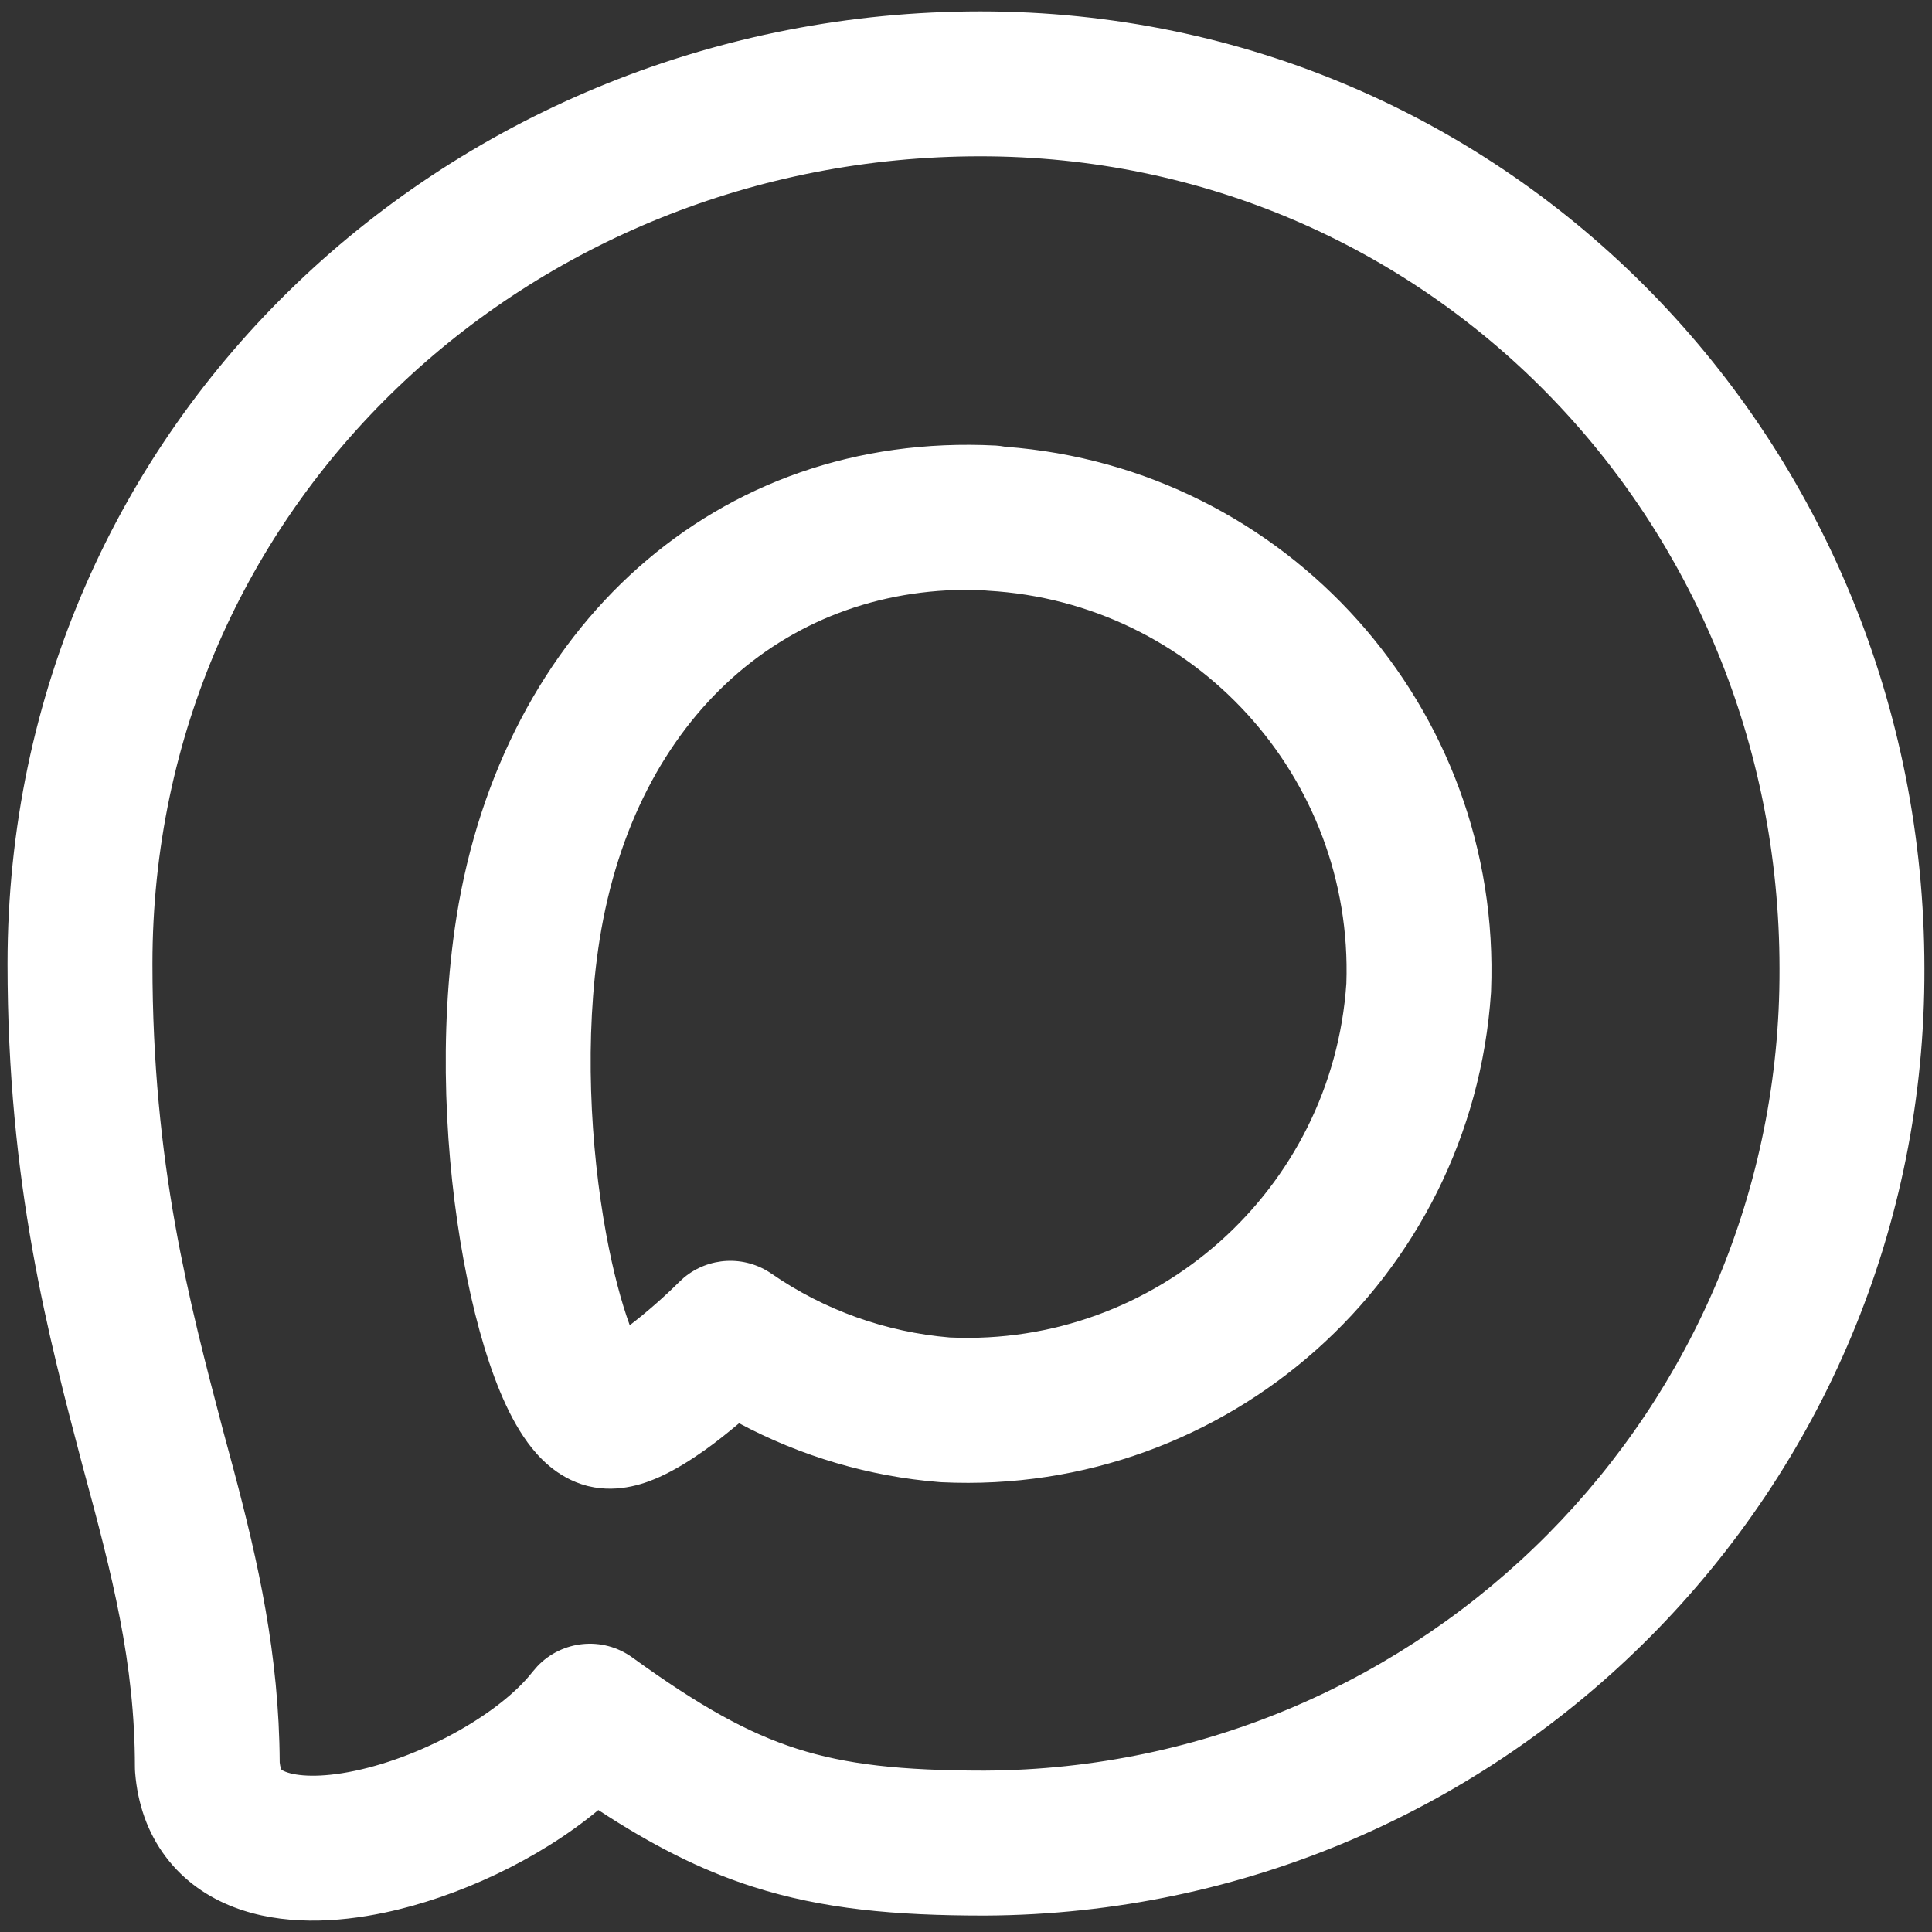 <svg width="40" height="40" viewBox="0 0 40 40" fill="none" xmlns="http://www.w3.org/2000/svg">
<rect x="0" y="0" width="40" height="40" fill="#333333" stroke="none"/>
<g clip-path="url(#clip0_491_1442)">
<path d="M20.298 0.236C31.271 0.236 39.84 9.143 39.843 20.048C39.88 30.828 31.181 39.602 20.401 39.66H20.394C18.528 39.66 17.032 39.526 15.586 39.063C14.485 38.711 13.474 38.186 12.388 37.475C11.147 38.506 9.469 39.282 7.968 39.598C6.979 39.807 5.838 39.869 4.841 39.486C4.319 39.286 3.817 38.954 3.435 38.448C3.05 37.94 2.849 37.339 2.798 36.703C2.795 36.663 2.793 36.623 2.793 36.583C2.793 34.432 2.322 32.603 1.725 30.407L1.721 30.394C1.007 27.681 0.156 24.517 0.156 19.957C0.156 8.671 9.421 0.236 20.298 0.236ZM20.62 9.225C20.686 9.229 20.751 9.238 20.814 9.25C26.642 9.682 31.1 14.653 30.871 20.514C30.87 20.528 30.87 20.543 30.869 20.556C30.472 26.467 25.416 30.973 19.498 30.688C19.482 30.688 19.466 30.687 19.45 30.685C17.994 30.569 16.583 30.151 15.302 29.467C15.068 29.663 14.828 29.856 14.588 30.026C14.307 30.225 13.987 30.428 13.66 30.576C13.412 30.688 12.833 30.927 12.185 30.77C12.174 30.768 12.163 30.765 12.152 30.762C11.518 30.595 11.125 30.14 10.925 29.867C10.694 29.552 10.507 29.182 10.354 28.814C10.046 28.072 9.788 27.123 9.599 26.092C9.219 24.028 9.069 21.4 9.451 18.986V18.985C10.402 13.004 14.816 8.926 20.62 9.225ZM20.341 12.217C16.356 12.071 13.155 14.8 12.414 19.457C12.096 21.466 12.218 23.743 12.55 25.549C12.692 26.321 12.865 26.965 13.038 27.438C13.386 27.172 13.759 26.844 14.06 26.544L14.159 26.453C14.672 26.024 15.414 25.984 15.973 26.37C17.067 27.126 18.34 27.58 19.664 27.691C23.937 27.885 27.584 24.632 27.875 20.362C28.023 16.088 24.73 12.475 20.457 12.23C20.418 12.228 20.379 12.223 20.341 12.217ZM3.156 19.957C3.156 24.098 3.915 26.941 4.619 29.62L4.84 30.439C5.342 32.329 5.779 34.256 5.791 36.489C5.802 36.588 5.821 36.629 5.827 36.638C5.835 36.645 5.86 36.663 5.917 36.685C6.141 36.771 6.619 36.817 7.349 36.663C8.819 36.352 10.382 35.443 11.028 34.611L11.126 34.498C11.637 33.96 12.477 33.872 13.091 34.316C14.487 35.326 15.485 35.881 16.501 36.206C17.517 36.531 18.656 36.659 20.388 36.659C29.512 36.609 36.874 29.183 36.843 20.058V20.053C36.843 10.743 29.557 3.236 20.298 3.236C10.957 3.236 3.156 10.447 3.156 19.957Z" fill="white"/>
</g>
<defs>
<clipPath id="clip0_491_1442">
<rect width="40" height="40" fill="white"/>
</clipPath>
</defs>
</svg>
